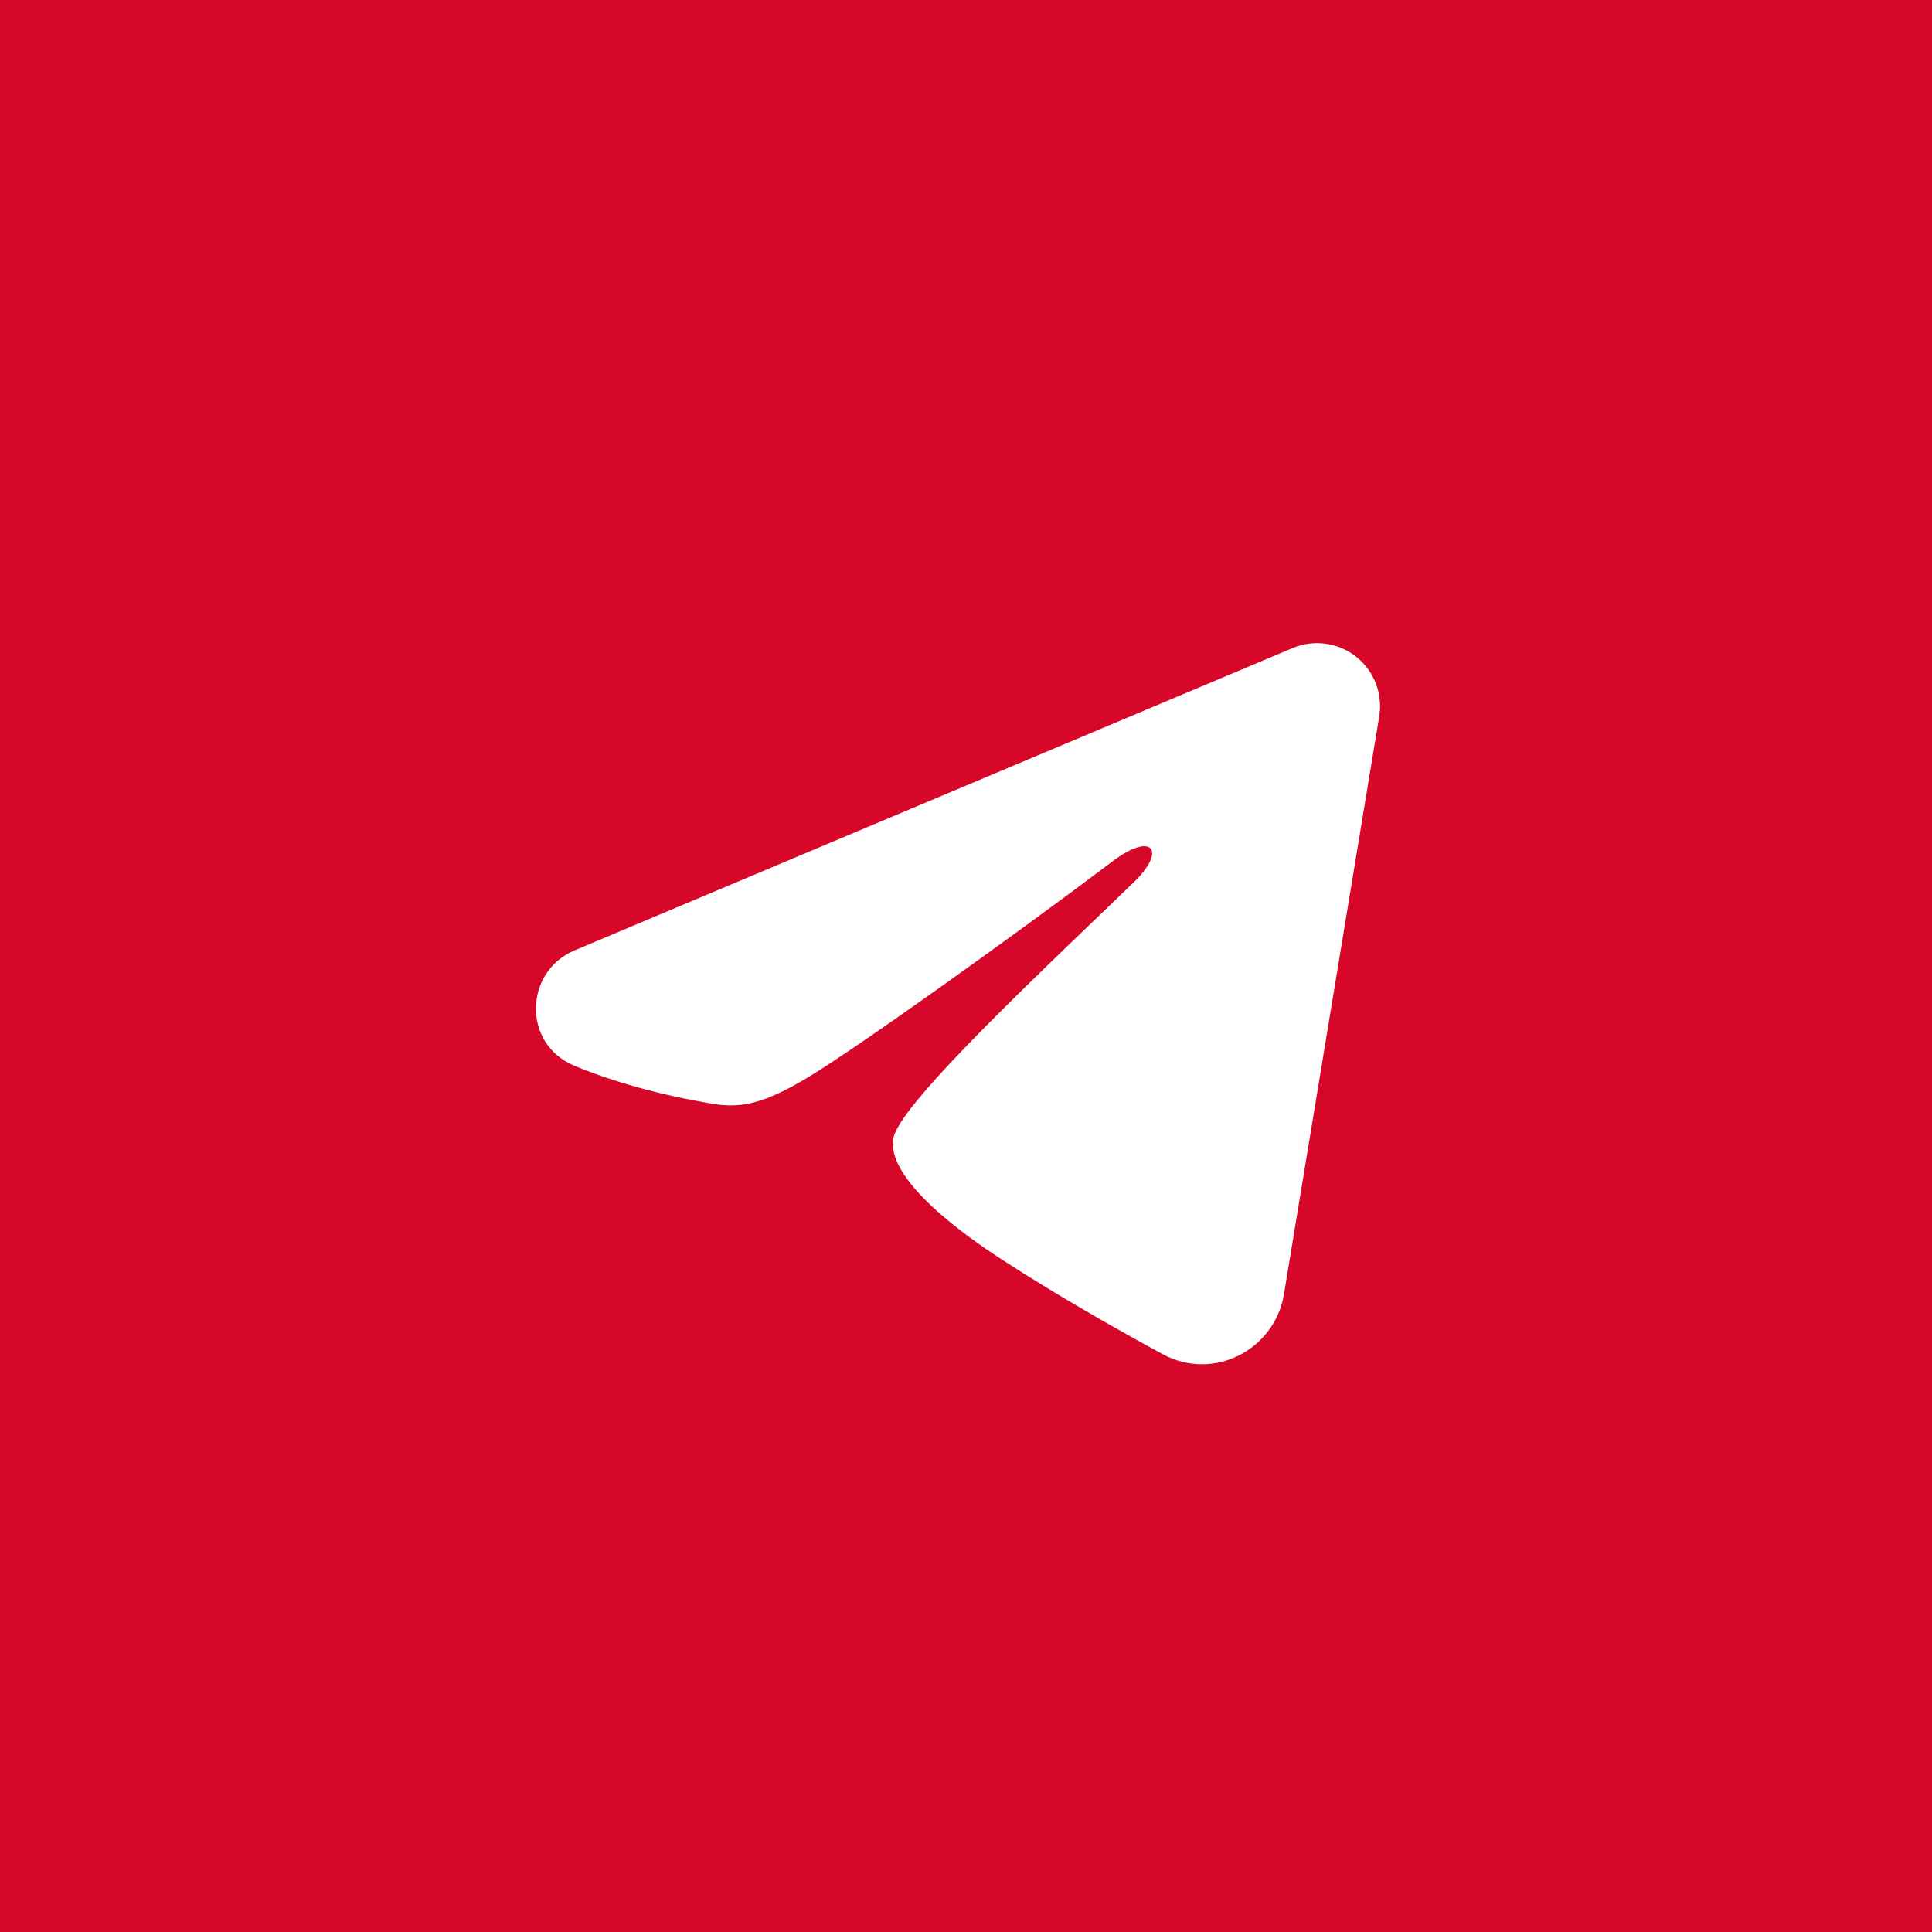 <?xml version="1.0" encoding="UTF-8"?> <svg xmlns="http://www.w3.org/2000/svg" width="46" height="46" viewBox="0 0 46 46" fill="none"> <rect width="46" height="46" fill="#D60728"></rect> <g clip-path="url(#clip0_26_422)"> <path fill-rule="evenodd" clip-rule="evenodd" d="M30.777 15.43C31.024 15.326 31.294 15.29 31.56 15.326C31.826 15.362 32.077 15.469 32.288 15.635C32.498 15.801 32.66 16.02 32.757 16.27C32.854 16.52 32.882 16.791 32.839 17.056L30.571 30.813C30.351 32.14 28.895 32.901 27.678 32.24C26.66 31.687 25.148 30.835 23.788 29.946C23.108 29.501 21.025 28.076 21.281 27.062C21.501 26.195 25.001 22.937 27.001 21C27.786 20.239 27.428 19.8 26.501 20.5C24.199 22.238 20.503 24.881 19.281 25.625C18.203 26.281 17.641 26.393 16.969 26.281C15.743 26.077 14.606 25.761 13.678 25.376C12.424 24.856 12.485 23.132 13.677 22.63L30.777 15.43Z" fill="white"></path> </g> <defs> <clipPath id="clip0_26_422"> <rect width="24" height="24" fill="white" transform="translate(11 11)"></rect> </clipPath> </defs> </svg> 